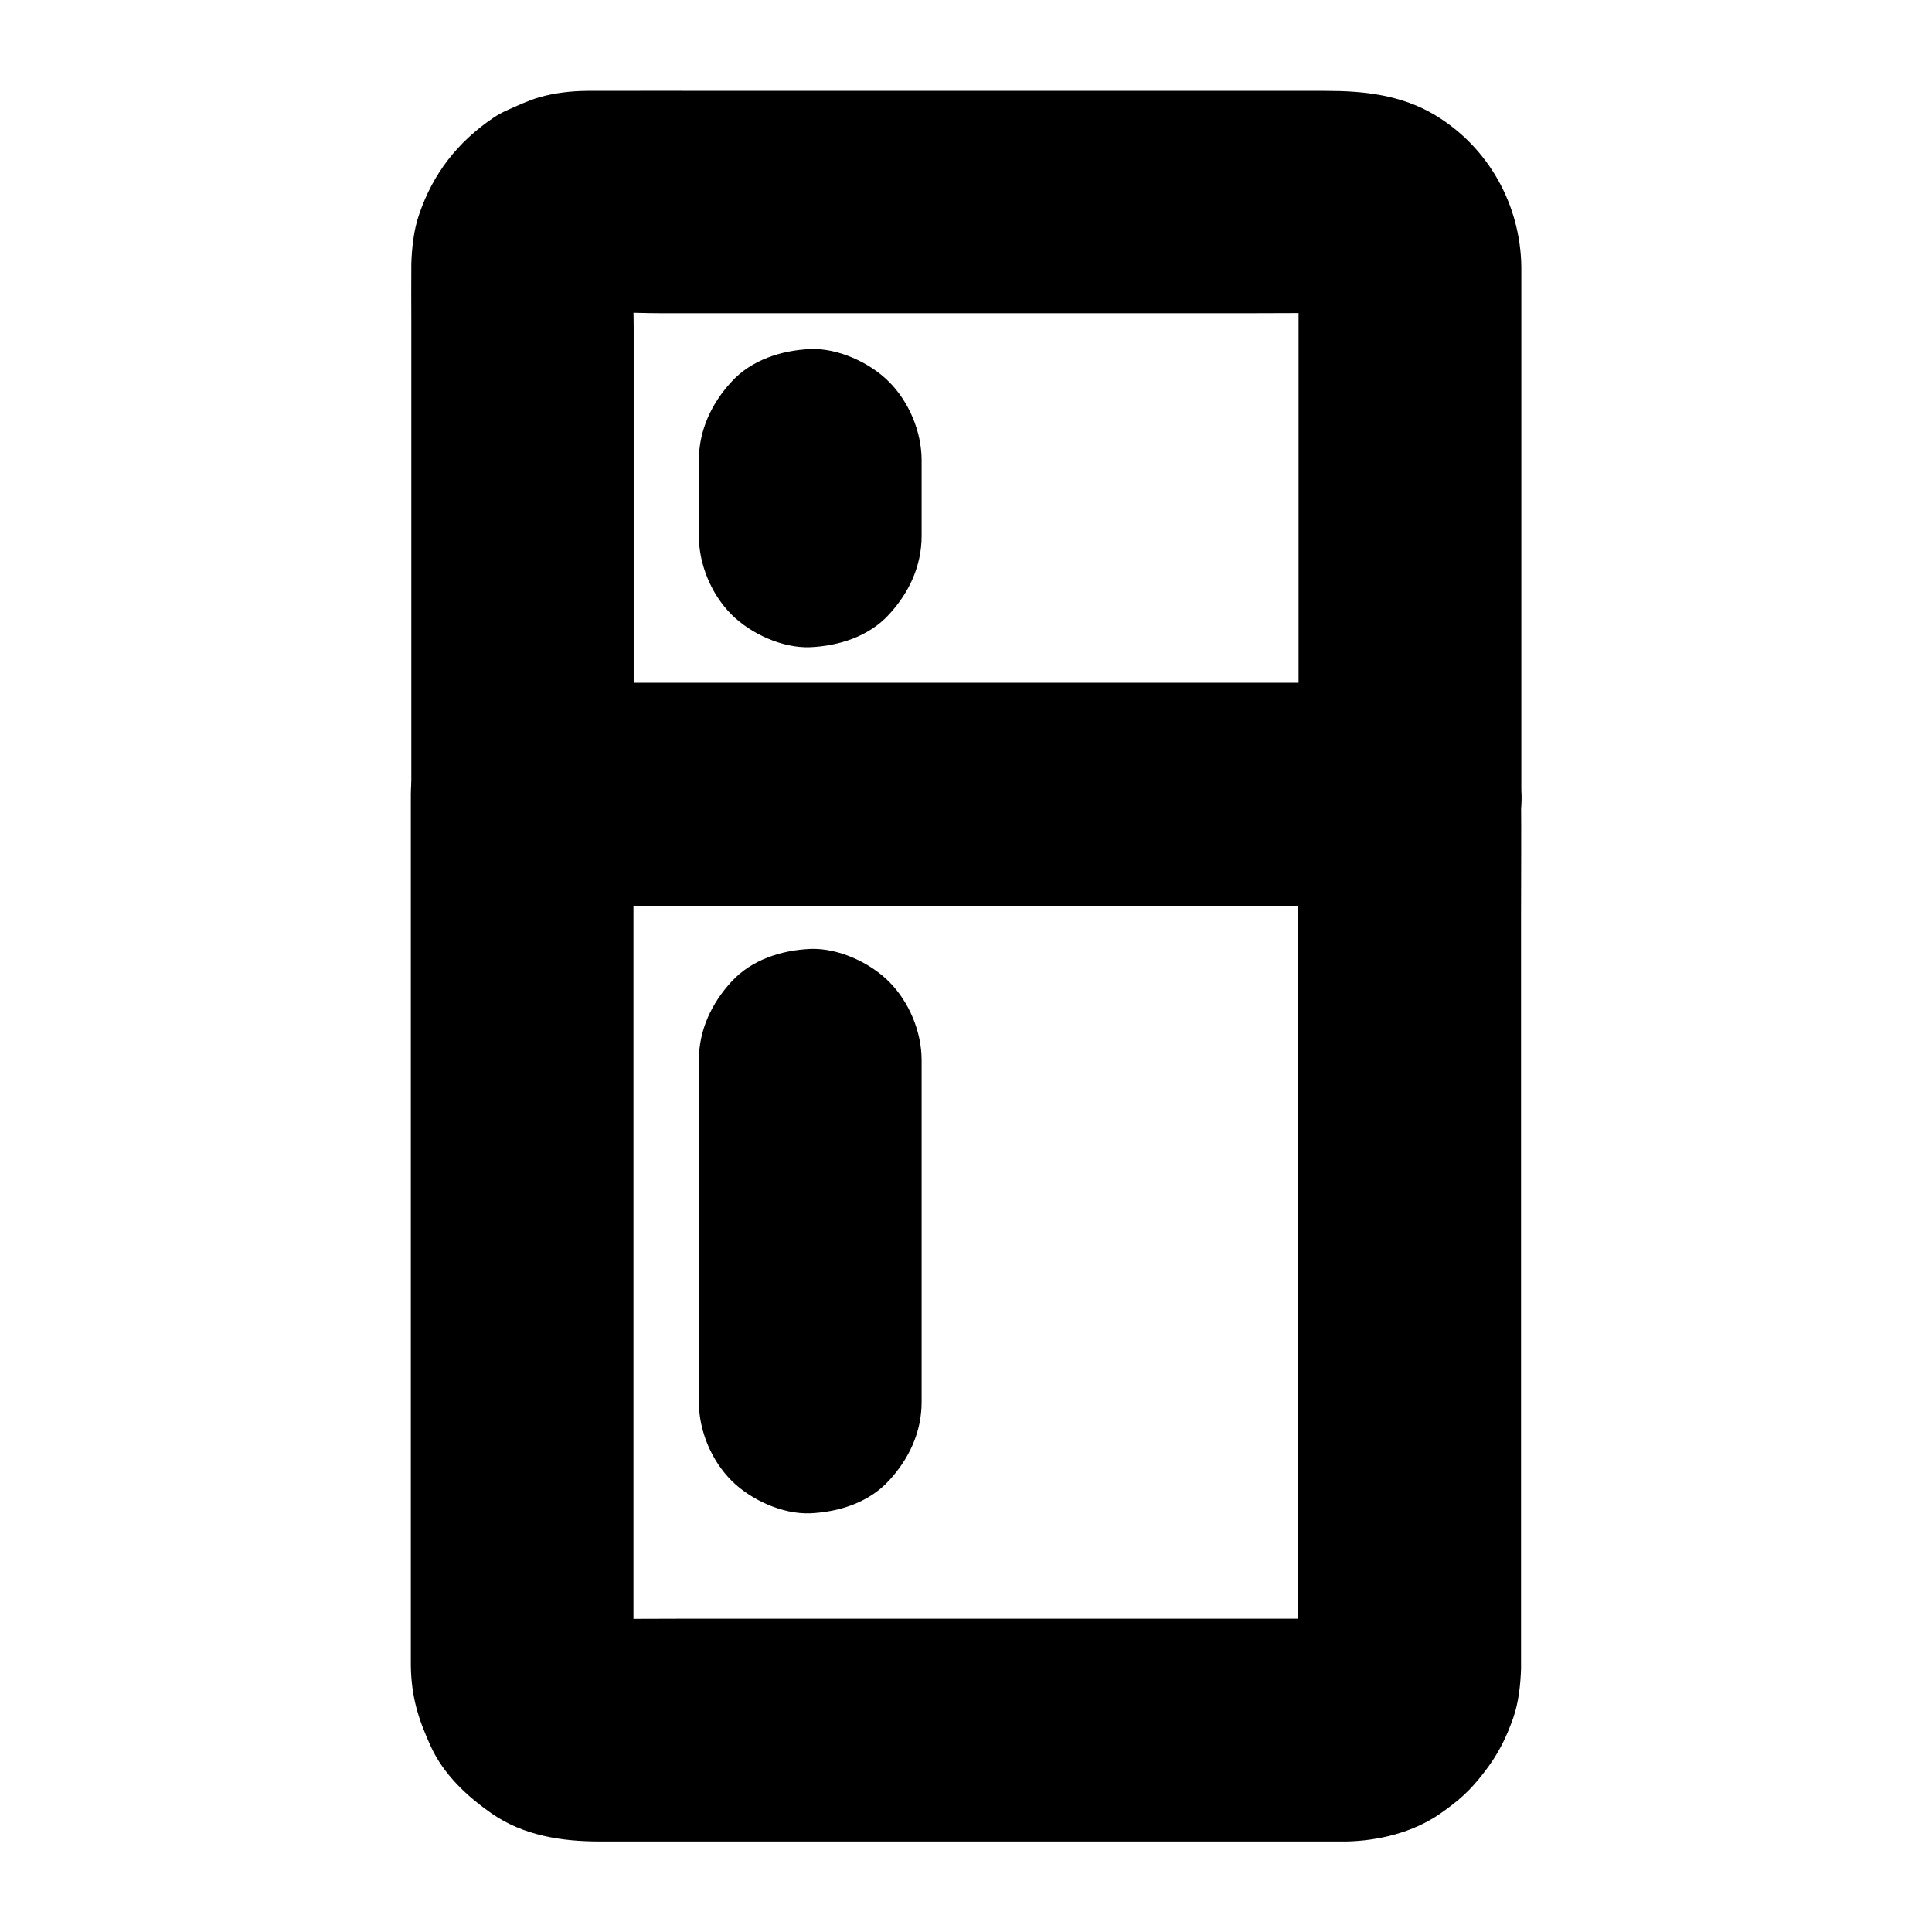 <?xml version="1.0" encoding="UTF-8"?>
<!-- Uploaded to: ICON Repo, www.svgrepo.com, Generator: ICON Repo Mixer Tools -->
<svg fill="#000000" width="800px" height="800px" version="1.1" viewBox="144 144 512 512" xmlns="http://www.w3.org/2000/svg">
 <g>
  <path d="m517.59 325.02h-23.418-56.188-67.945-58.746c-9.496 0-18.992-0.148-28.488 0h-0.395c9.84 9.84 19.68 19.68 29.52 29.52v-47.969-75.719c0-6.051-0.492-12.348 0.098-18.402-0.344 2.609-0.688 5.215-1.031 7.871 0.195-1.523 0.59-3 1.133-4.43-0.984 2.363-1.969 4.723-2.953 7.035 0.59-1.379 1.328-2.656 2.215-3.887-1.523 1.969-3.102 3.984-4.625 5.953 0.934-1.18 1.969-2.215 3.148-3.148-1.969 1.523-3.984 3.102-5.953 4.625 1.23-0.887 2.461-1.625 3.887-2.215-2.363 0.984-4.723 1.969-7.035 2.953 1.426-0.543 2.902-0.934 4.43-1.133-2.609 0.344-5.215 0.688-7.871 1.031 7.035-0.688 14.414-0.098 21.453-0.098h48.316 58.695 50.578c8.02 0 15.988-0.098 24.008 0 0.738 0 1.523 0.051 2.262 0.098-2.609-0.344-5.215-0.688-7.871-1.031 1.523 0.195 3 0.59 4.43 1.133-2.363-0.984-4.723-1.969-7.035-2.953 1.379 0.59 2.656 1.328 3.887 2.215-1.969-1.523-3.984-3.102-5.953-4.625 1.18 0.934 2.215 1.969 3.148 3.148-1.523-1.969-3.102-3.984-4.625-5.953 0.887 1.23 1.625 2.461 2.215 3.887-0.984-2.363-1.969-4.723-2.953-7.035 0.543 1.426 0.934 2.902 1.133 4.43-0.344-2.609-0.688-5.215-1.031-7.871 0.492 5.019 0.098 10.184 0.098 15.254v33.359 76.113 17.367c0 7.578 3.297 15.5 8.66 20.859 5.117 5.117 13.531 8.953 20.859 8.66 7.625-0.344 15.547-2.856 20.859-8.66 5.312-5.758 8.66-12.891 8.66-20.859v-41.031-71.242-23.32-4.281c-0.246-16.434-8.707-31.637-22.828-40.148-9.004-5.41-18.941-6.445-29.027-6.445h-19.875-66.273-70.801c-12.742 0-25.535-0.051-38.277 0h-0.641c-4.184 0.051-8.461 0.543-12.449 1.672-3.051 0.887-6.004 2.312-8.906 3.59-1.18 0.543-2.262 1.133-3.344 1.871-9.496 6.445-15.988 14.762-19.68 25.633-1.426 4.082-1.918 8.758-2.066 13.039v0.887c-0.051 4.773 0 9.496 0 14.27v67.355 55.301 2.953c0 15.941 13.531 29.52 29.52 29.52h23.418 56.188 67.945 58.746c9.496 0 18.992 0.098 28.488 0h0.395c7.578 0 15.5-3.297 20.859-8.66 5.117-5.117 8.953-13.531 8.66-20.859-0.344-7.625-2.856-15.547-8.66-20.859-5.859-5.418-12.945-8.766-20.965-8.766z"/>
  <path d="m500.61 572.98h-20.223-48.461-58.203-50.281c-7.922 0-15.891 0.098-23.863 0-0.738 0-1.523-0.051-2.262-0.098 2.609 0.344 5.215 0.688 7.871 1.031-1.523-0.195-3-0.59-4.43-1.133 2.363 0.984 4.723 1.969 7.035 2.953-1.379-0.59-2.656-1.328-3.887-2.215 1.969 1.523 3.984 3.102 5.953 4.625-1.18-0.934-2.215-1.969-3.148-3.148 1.523 1.969 3.102 3.984 4.625 5.953-0.887-1.23-1.625-2.461-2.215-3.887 0.984 2.363 1.969 4.723 2.953 7.035-0.543-1.426-0.934-2.902-1.133-4.43 0.344 2.609 0.688 5.215 1.031 7.871-0.246-2.559-0.098-5.164-0.098-7.723v-16.48-55.152-66.914-58.203c0-9.398 0.148-18.793 0-28.191v-0.395l-29.52 29.52h23.418 56.188 67.945 58.746c9.496 0 18.992 0.148 28.488 0h0.395c-9.84-9.84-19.68-19.68-29.52-29.52v23.074 55.645 66.961 57.762c0 9.102 0.098 18.203 0 27.305 0 0.789-0.051 1.523-0.098 2.312 0.344-2.609 0.688-5.215 1.031-7.871-0.195 1.523-0.59 3-1.133 4.43 0.984-2.363 1.969-4.723 2.953-7.035-0.59 1.379-1.328 2.656-2.215 3.887 1.523-1.969 3.102-3.984 4.625-5.953-0.934 1.18-1.969 2.215-3.148 3.148 1.969-1.523 3.984-3.102 5.953-4.625-1.23 0.887-2.461 1.625-3.887 2.215 2.363-0.984 4.723-1.969 7.035-2.953-1.426 0.543-2.902 0.934-4.43 1.133 2.609-0.344 5.215-0.688 7.871-1.031-0.637 0.051-1.277 0.098-1.965 0.098-7.676 0.148-15.398 3.199-20.859 8.66-5.117 5.117-8.953 13.531-8.66 20.859 0.344 7.625 2.856 15.547 8.66 20.859 5.707 5.266 12.941 8.809 20.859 8.66 8.609-0.148 17.809-2.363 24.992-7.332 5.266-3.691 7.969-6.148 11.66-10.922 3.59-4.625 5.758-8.809 7.773-14.516 1.426-4.082 1.918-8.758 2.066-13.039v-0.789-0.887-11.66-52.594-70.355-63.418c0-10.527 0.098-21.059 0-31.586v-0.441c0-15.941-13.531-29.52-29.52-29.52h-23.418-56.188-67.945-58.746c-9.496 0-18.992-0.098-28.488 0h-0.395c-15.941 0-29.52 13.531-29.52 29.52v21.695 52.594 64.402 57.957 32.422 1.918c0.148 8.266 1.969 14.07 5.312 21.402 3.445 7.477 9.594 13.188 16.234 17.809 8.414 5.805 18.5 7.332 28.488 7.332h38.867 62.188 60.516 34.539 1.625c7.578 0 15.5-3.297 20.859-8.66 5.117-5.117 8.953-13.531 8.66-20.859-0.344-7.625-2.856-15.547-8.66-20.859-5.797-5.305-12.883-8.652-20.902-8.652z"/>
  <path d="m388.24 515.52v-30.504-48.707-11.316c0-7.578-3.297-15.5-8.66-20.859-5.117-5.117-13.531-8.953-20.859-8.66-7.625 0.344-15.547 2.856-20.859 8.66-5.312 5.758-8.66 12.891-8.66 20.859v30.504 48.707 11.316c0 7.578 3.297 15.5 8.66 20.859 5.117 5.117 13.531 8.953 20.859 8.66 7.625-0.344 15.547-2.856 20.859-8.66 5.316-5.754 8.66-12.84 8.66-20.859z"/>
  <path d="m388.24 286v-19.977c0-7.578-3.297-15.5-8.66-20.859-5.117-5.117-13.531-8.953-20.859-8.66-7.625 0.344-15.547 2.856-20.859 8.66-5.312 5.758-8.66 12.891-8.66 20.859v19.977c0 7.578 3.297 15.5 8.66 20.859 5.117 5.117 13.531 8.953 20.859 8.66 7.625-0.344 15.547-2.856 20.859-8.66 5.316-5.754 8.66-12.84 8.66-20.859z"/>
 </g>
</svg>
